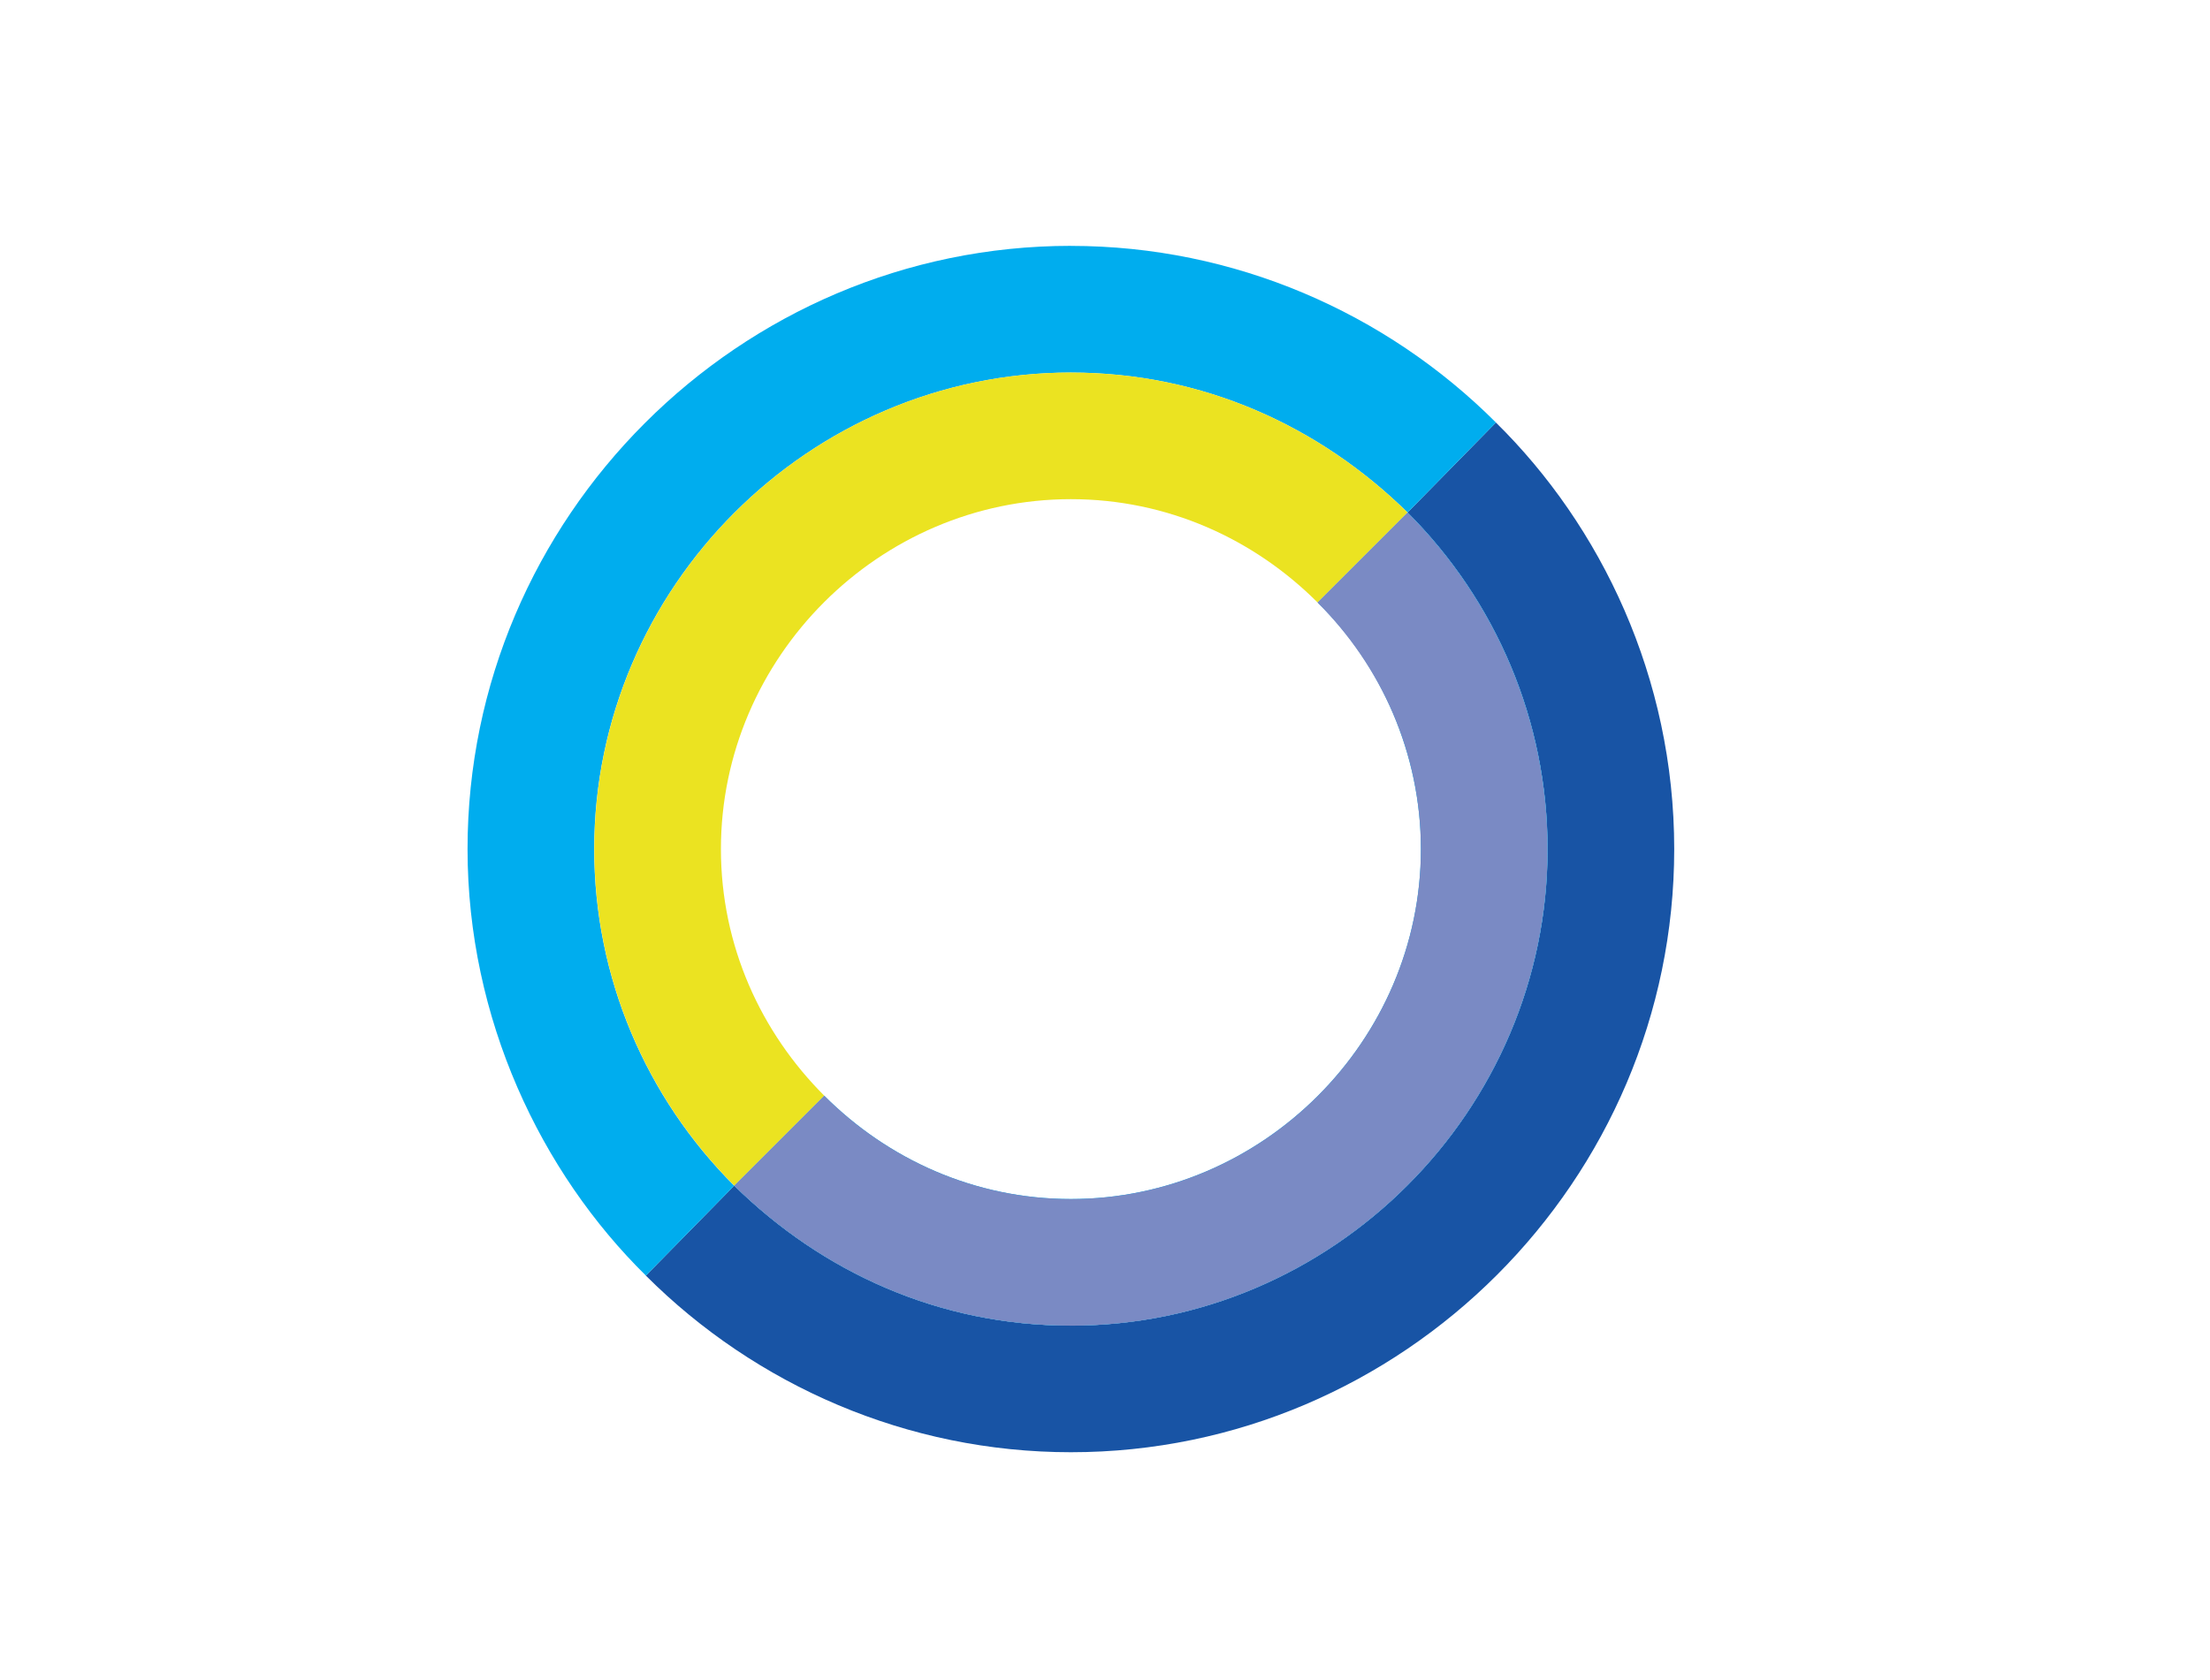 <?xml version="1.0" encoding="UTF-8"?><svg id="Layer_1" xmlns="http://www.w3.org/2000/svg" viewBox="0 0 482.85 367.13"><defs><style>.cls-1{fill:#00adee;}.cls-2{fill:#ebe321;}.cls-3{fill:#1854a5;}.cls-4{fill:#7a8ac4;}</style></defs><path class="cls-3" d="m160.41,259.12c19.3,18.94,44.79,30.59,73.56,30.59,57.17,0,104.15-46.98,104.15-104.15,0-28.04-11.29-54.26-30.59-73.56l19.3-19.66c22.94,22.58,38.96,55.72,38.96,93.22,0,72.47-59.36,131.82-131.82,131.82-35.69,0-68.82-14.57-92.86-38.6l19.3-19.66Z"/><path class="cls-1" d="m233.98,53.74c35.69,0,68.83,14.57,92.86,38.6l-19.3,19.66c19.3,19.3,30.59,45.52,30.59,73.56,0,57.17-46.98,104.15-104.15,104.15-28.77,0-54.26-11.65-73.56-30.59l-19.3,19.66c-22.94-22.58-38.97-56.08-38.97-93.22,0-72.47,59.36-131.83,131.83-131.83Zm-53.9,185.72c13.84,13.84,32.77,22.58,53.9,22.58,41.88,0,76.47-34.6,76.47-76.47,0-20.76-8.74-40.42-22.58-53.9l19.66-19.66c-19.3-18.94-44.79-30.59-73.56-30.59-57.17,0-104.15,46.98-104.15,104.15,0,28.04,11.29,54.26,30.59,73.56l19.66-19.66Z"/><path class="cls-2" d="m233.97,81.42c28.77,0,54.26,11.65,73.56,30.59l-19.66,19.66c-13.84-13.84-32.77-22.58-53.89-22.58-41.88,0-76.47,34.59-76.47,76.47,0,21.12,8.74,40.06,22.58,53.9l-19.66,19.66c-19.3-19.3-30.59-45.52-30.59-73.56,0-57.17,46.98-104.15,104.15-104.15Z"/><path class="cls-4" d="m233.98,289.72c-28.77,0-54.26-11.65-73.56-30.59l19.66-19.66c13.84,13.84,32.77,22.58,53.89,22.58,41.88,0,76.47-34.59,76.47-76.47,0-21.12-8.74-40.06-22.58-53.9l19.66-19.66c19.3,19.3,30.59,45.52,30.59,73.56,0,57.17-46.98,104.15-104.15,104.15Z"/></svg>